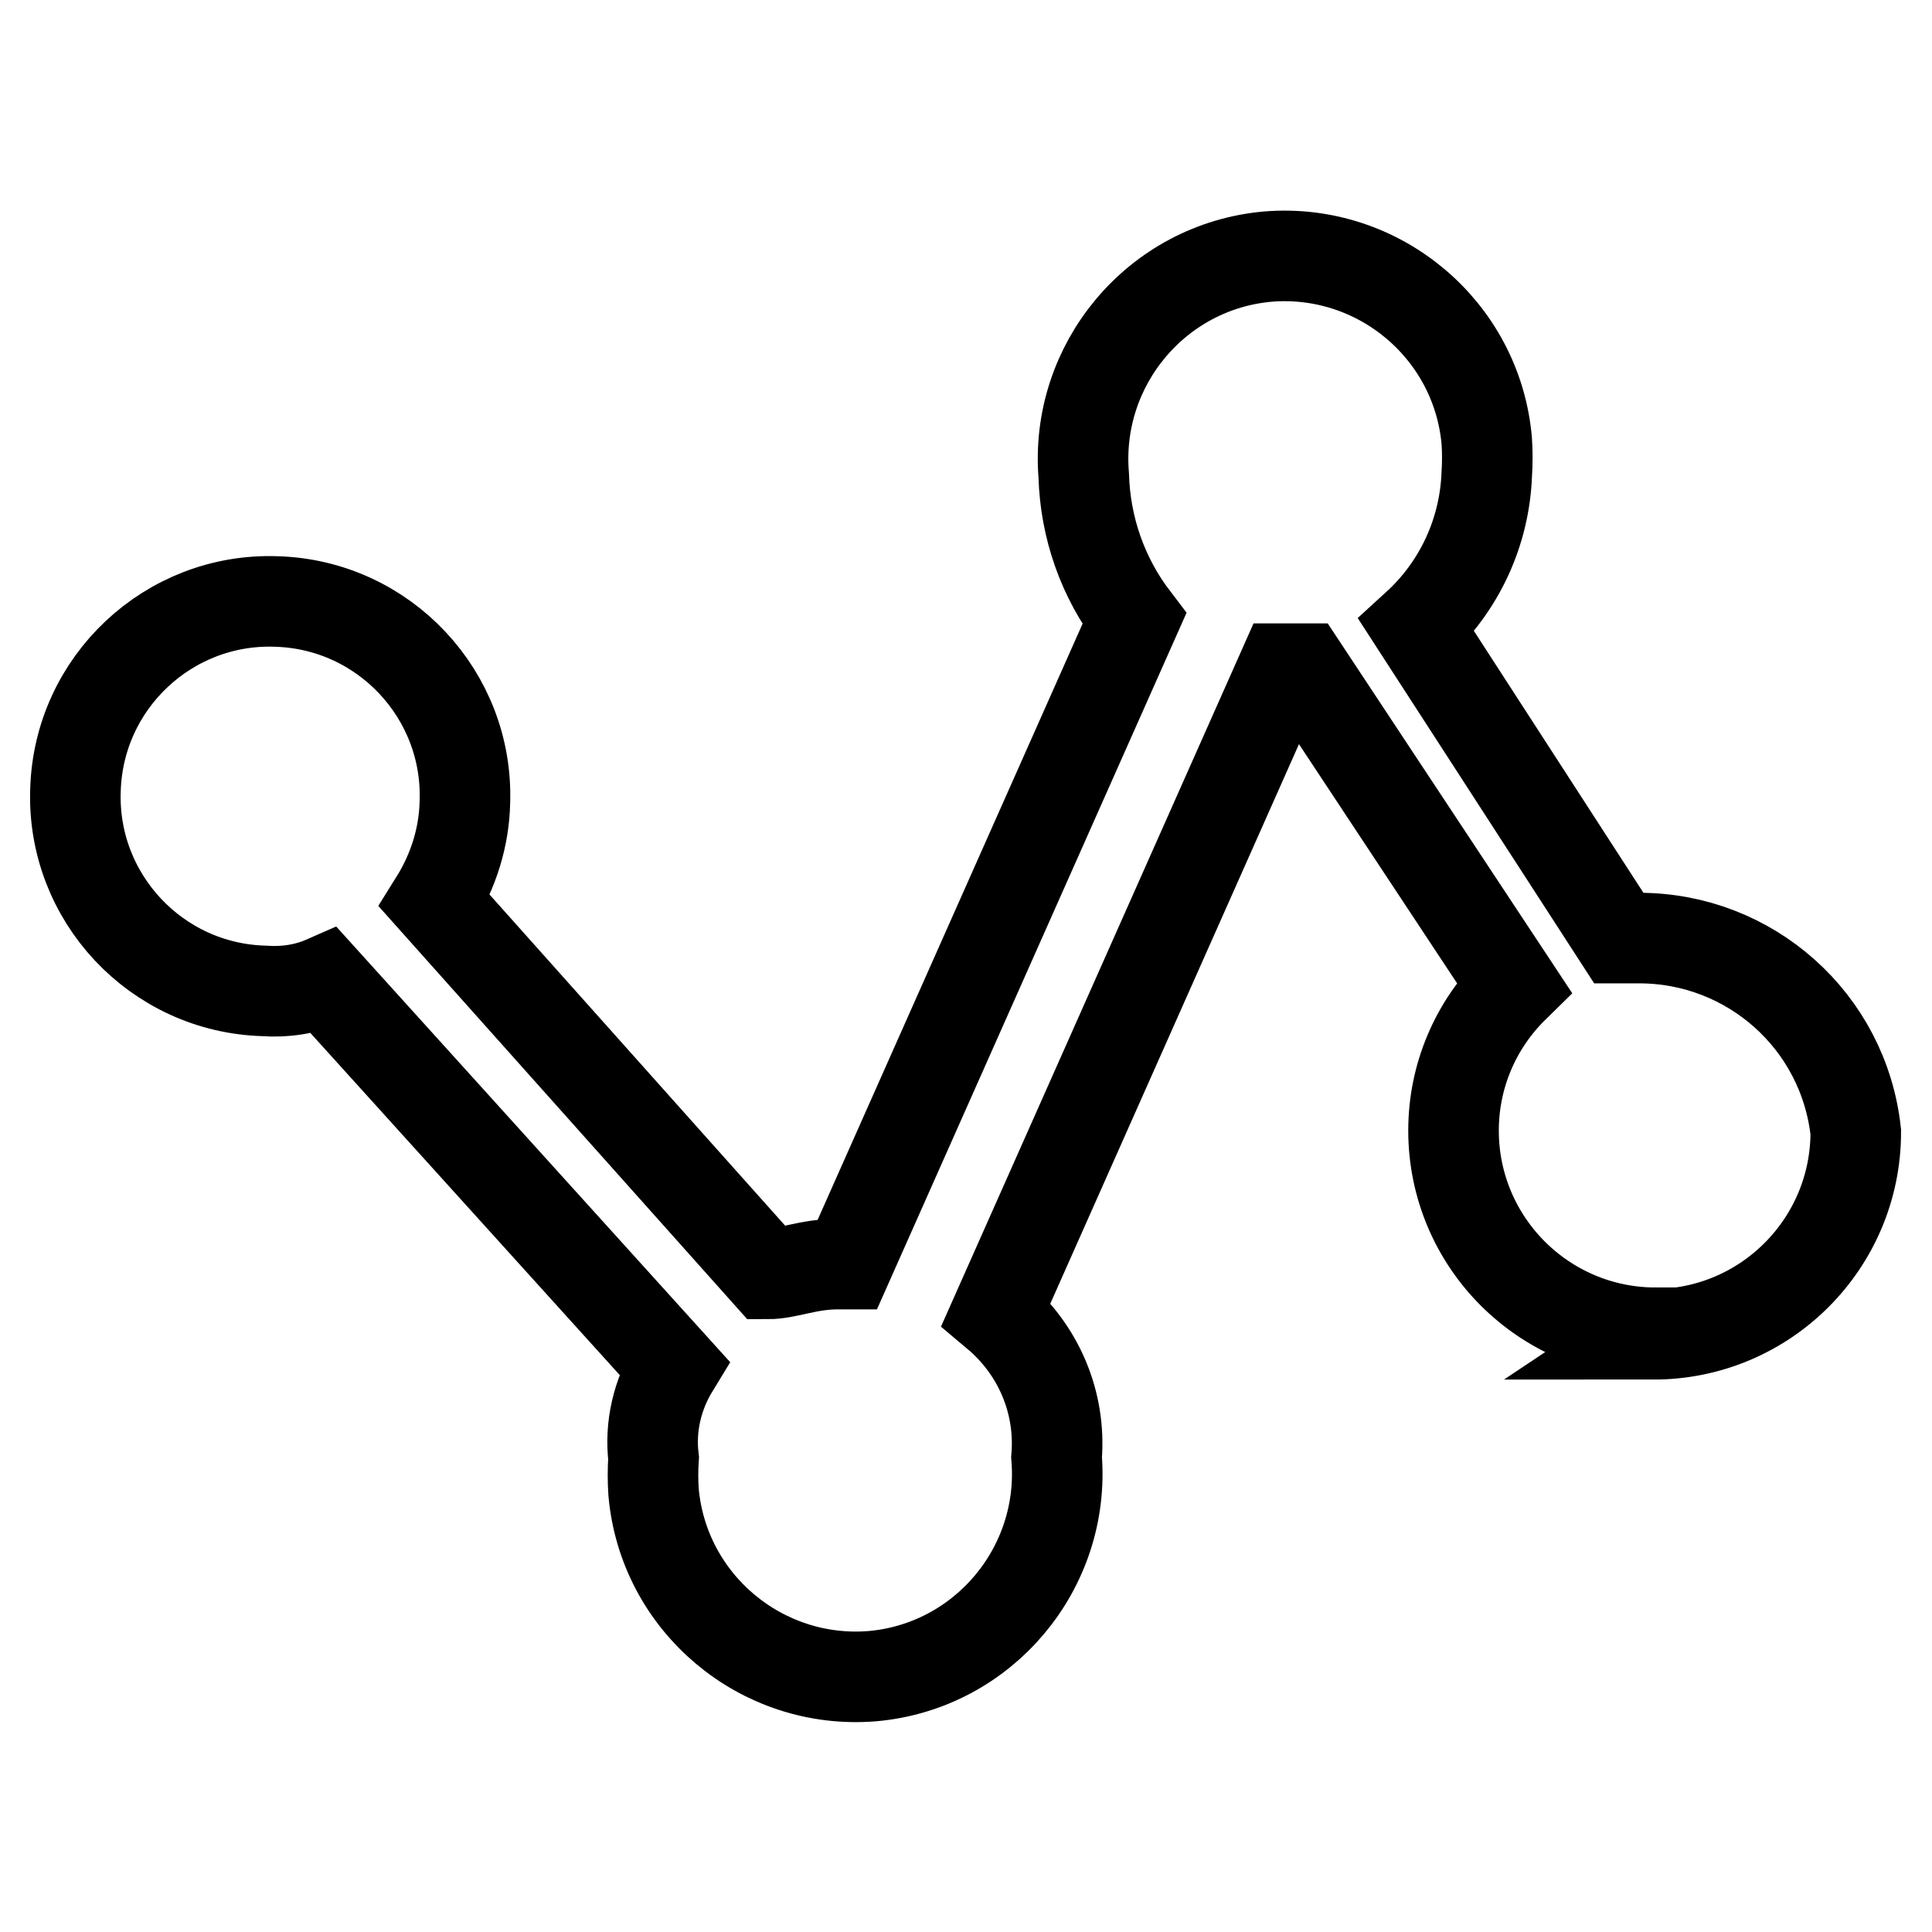<?xml version="1.0" encoding="utf-8"?>
<!-- Svg Vector Icons : http://www.onlinewebfonts.com/icon -->
<!DOCTYPE svg PUBLIC "-//W3C//DTD SVG 1.1//EN" "http://www.w3.org/Graphics/SVG/1.1/DTD/svg11.dtd">
<svg version="1.1" xmlns="http://www.w3.org/2000/svg" xmlns:xlink="http://www.w3.org/1999/xlink" x="0px" y="0px" viewBox="0 0 256 256" enable-background="new 0 0 256 256" xml:space="preserve">
<g> <path stroke-width="12" fill-opacity="0" stroke="#000000"  d="M219.4,176.6c-14.8,0-26.8-12-26.8-26.8c0-7.2,2.9-14,8-19l-27.9-42.2H170l-38,85.5c5.6,4.7,8.6,11.7,8,19 c1.2,14.7-9.7,27.7-24.4,29c-14.7,1.2-27.7-9.7-29-24.4c-0.1-1.5-0.1-3,0-4.5c-0.5-4.2,0.5-8.4,2.7-12L43,130 c-2.5,1.1-5.3,1.5-8,1.3c-14.3-0.4-25.5-12.4-25-26.6c0.4-14.3,12.4-25.5,26.6-25c14.3,0.4,25.5,12.4,25,26.6 c-0.1,4.6-1.5,9.1-4,13.1l44.1,49.4c2.7,0,5.3-1.3,9.3-1.3h1.3l38-85.5c-4.2-5.5-6.5-12.1-6.7-19c-1.2-14.7,9.7-27.7,24.4-29 c14.7-1.2,27.7,9.7,29,24.4c0.1,1.5,0.1,3,0,4.5c-0.3,7.6-3.6,14.8-9.3,20l26.8,41.4h2.7c14.7,0,27.1,11,28.7,25.7 c0,14.8-12,26.8-26.8,26.8L219.4,176.6z"/></g>
</svg>